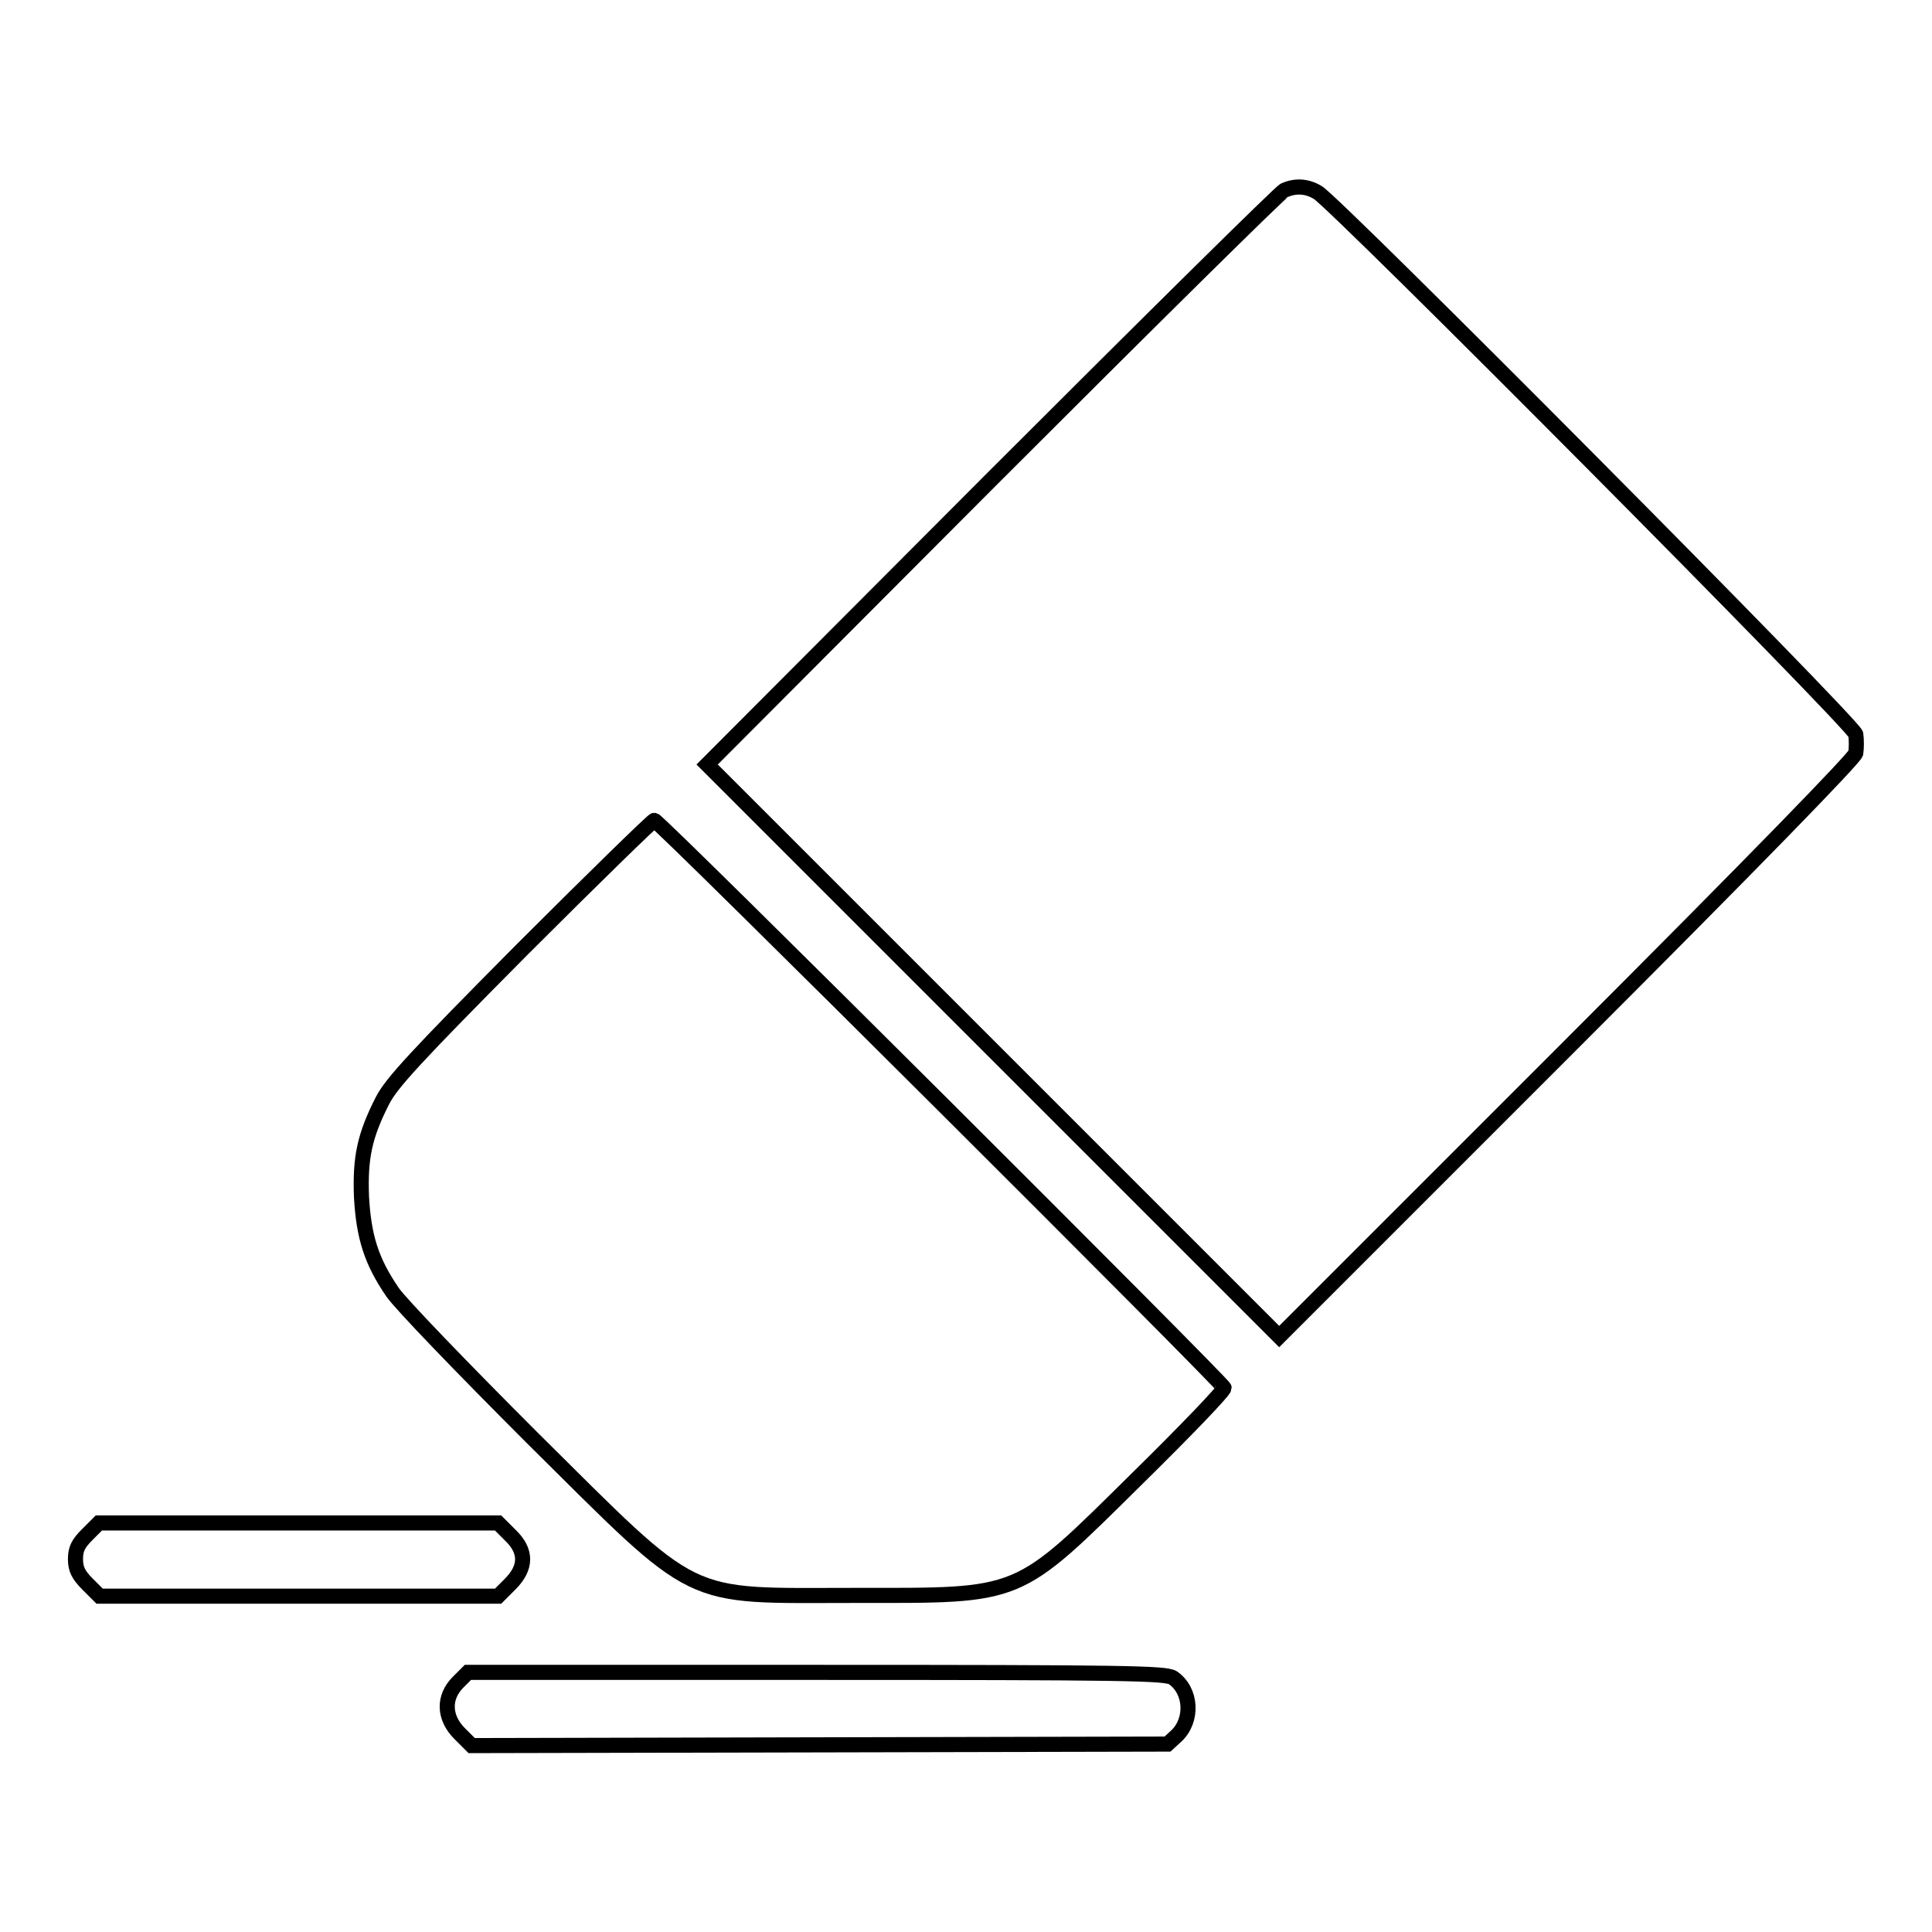 <?xml version="1.0" encoding="utf-8"?>
<!-- Svg Vector Icons : http://www.onlinewebfonts.com/icon -->
<!DOCTYPE svg PUBLIC "-//W3C//DTD SVG 1.1//EN" "http://www.w3.org/Graphics/SVG/1.1/DTD/svg11.dtd">
<svg version="1.1" xmlns="http://www.w3.org/2000/svg" xmlns:xlink="http://www.w3.org/1999/xlink" x="0px" y="0px" viewBox="0 0 256 256" enable-background="new 0 0 256 256" xml:space="preserve">
<g><g><g><path stroke-width="2" fill-opacity="0" stroke="#000000"  d="M170.2,25.2c-0.5,0.2-17.9,17.4-38.7,38.2l-37.8,37.9l37.9,37.9l37.9,37.9l38-38c25.9-25.9,38.1-38.5,38.4-39.3c0.1-0.7,0.1-1.8,0-2.5c-0.3-1.4-69.1-70.6-71.3-71.8C173.1,24.6,171.6,24.6,170.2,25.2z"/><path stroke-width="2" fill-opacity="0" stroke="#000000"  d="M69.2,125.8c-14.3,14.4-17.3,17.7-18.5,20c-2.4,4.7-3,7.6-2.8,12.8c0.3,5.3,1.3,8.5,4.1,12.6c1,1.5,9.3,10.1,18.5,19.3c22.4,22.2,19.8,20.9,42.8,20.9c22.3,0,21.2,0.5,37.5-15.6c6.3-6.2,11.4-11.5,11.4-11.9c0-0.5-74.7-75-75.5-75.2C86.5,108.7,78.6,116.4,69.2,125.8z"/><path stroke-width="2" fill-opacity="0" stroke="#000000"  d="M11.6,203.3c-1.2,1.2-1.6,1.9-1.6,3.3c0,1.3,0.4,2.1,1.6,3.3l1.6,1.6h26.4h26.4l1.6-1.6c2.2-2.2,2.2-4.4,0-6.5l-1.6-1.6H39.5H13.1L11.6,203.3z"/><path stroke-width="2" fill-opacity="0" stroke="#000000"  d="M60.7,222.9c-2,2-1.9,4.7,0.2,6.8l1.6,1.6l46.1-0.1l46.1-0.1l1.2-1.1c2.2-2.1,2-6-0.5-7.7c-1-0.6-6.3-0.7-47.2-0.7H62L60.7,222.9z"/></g></g></g>
</svg>